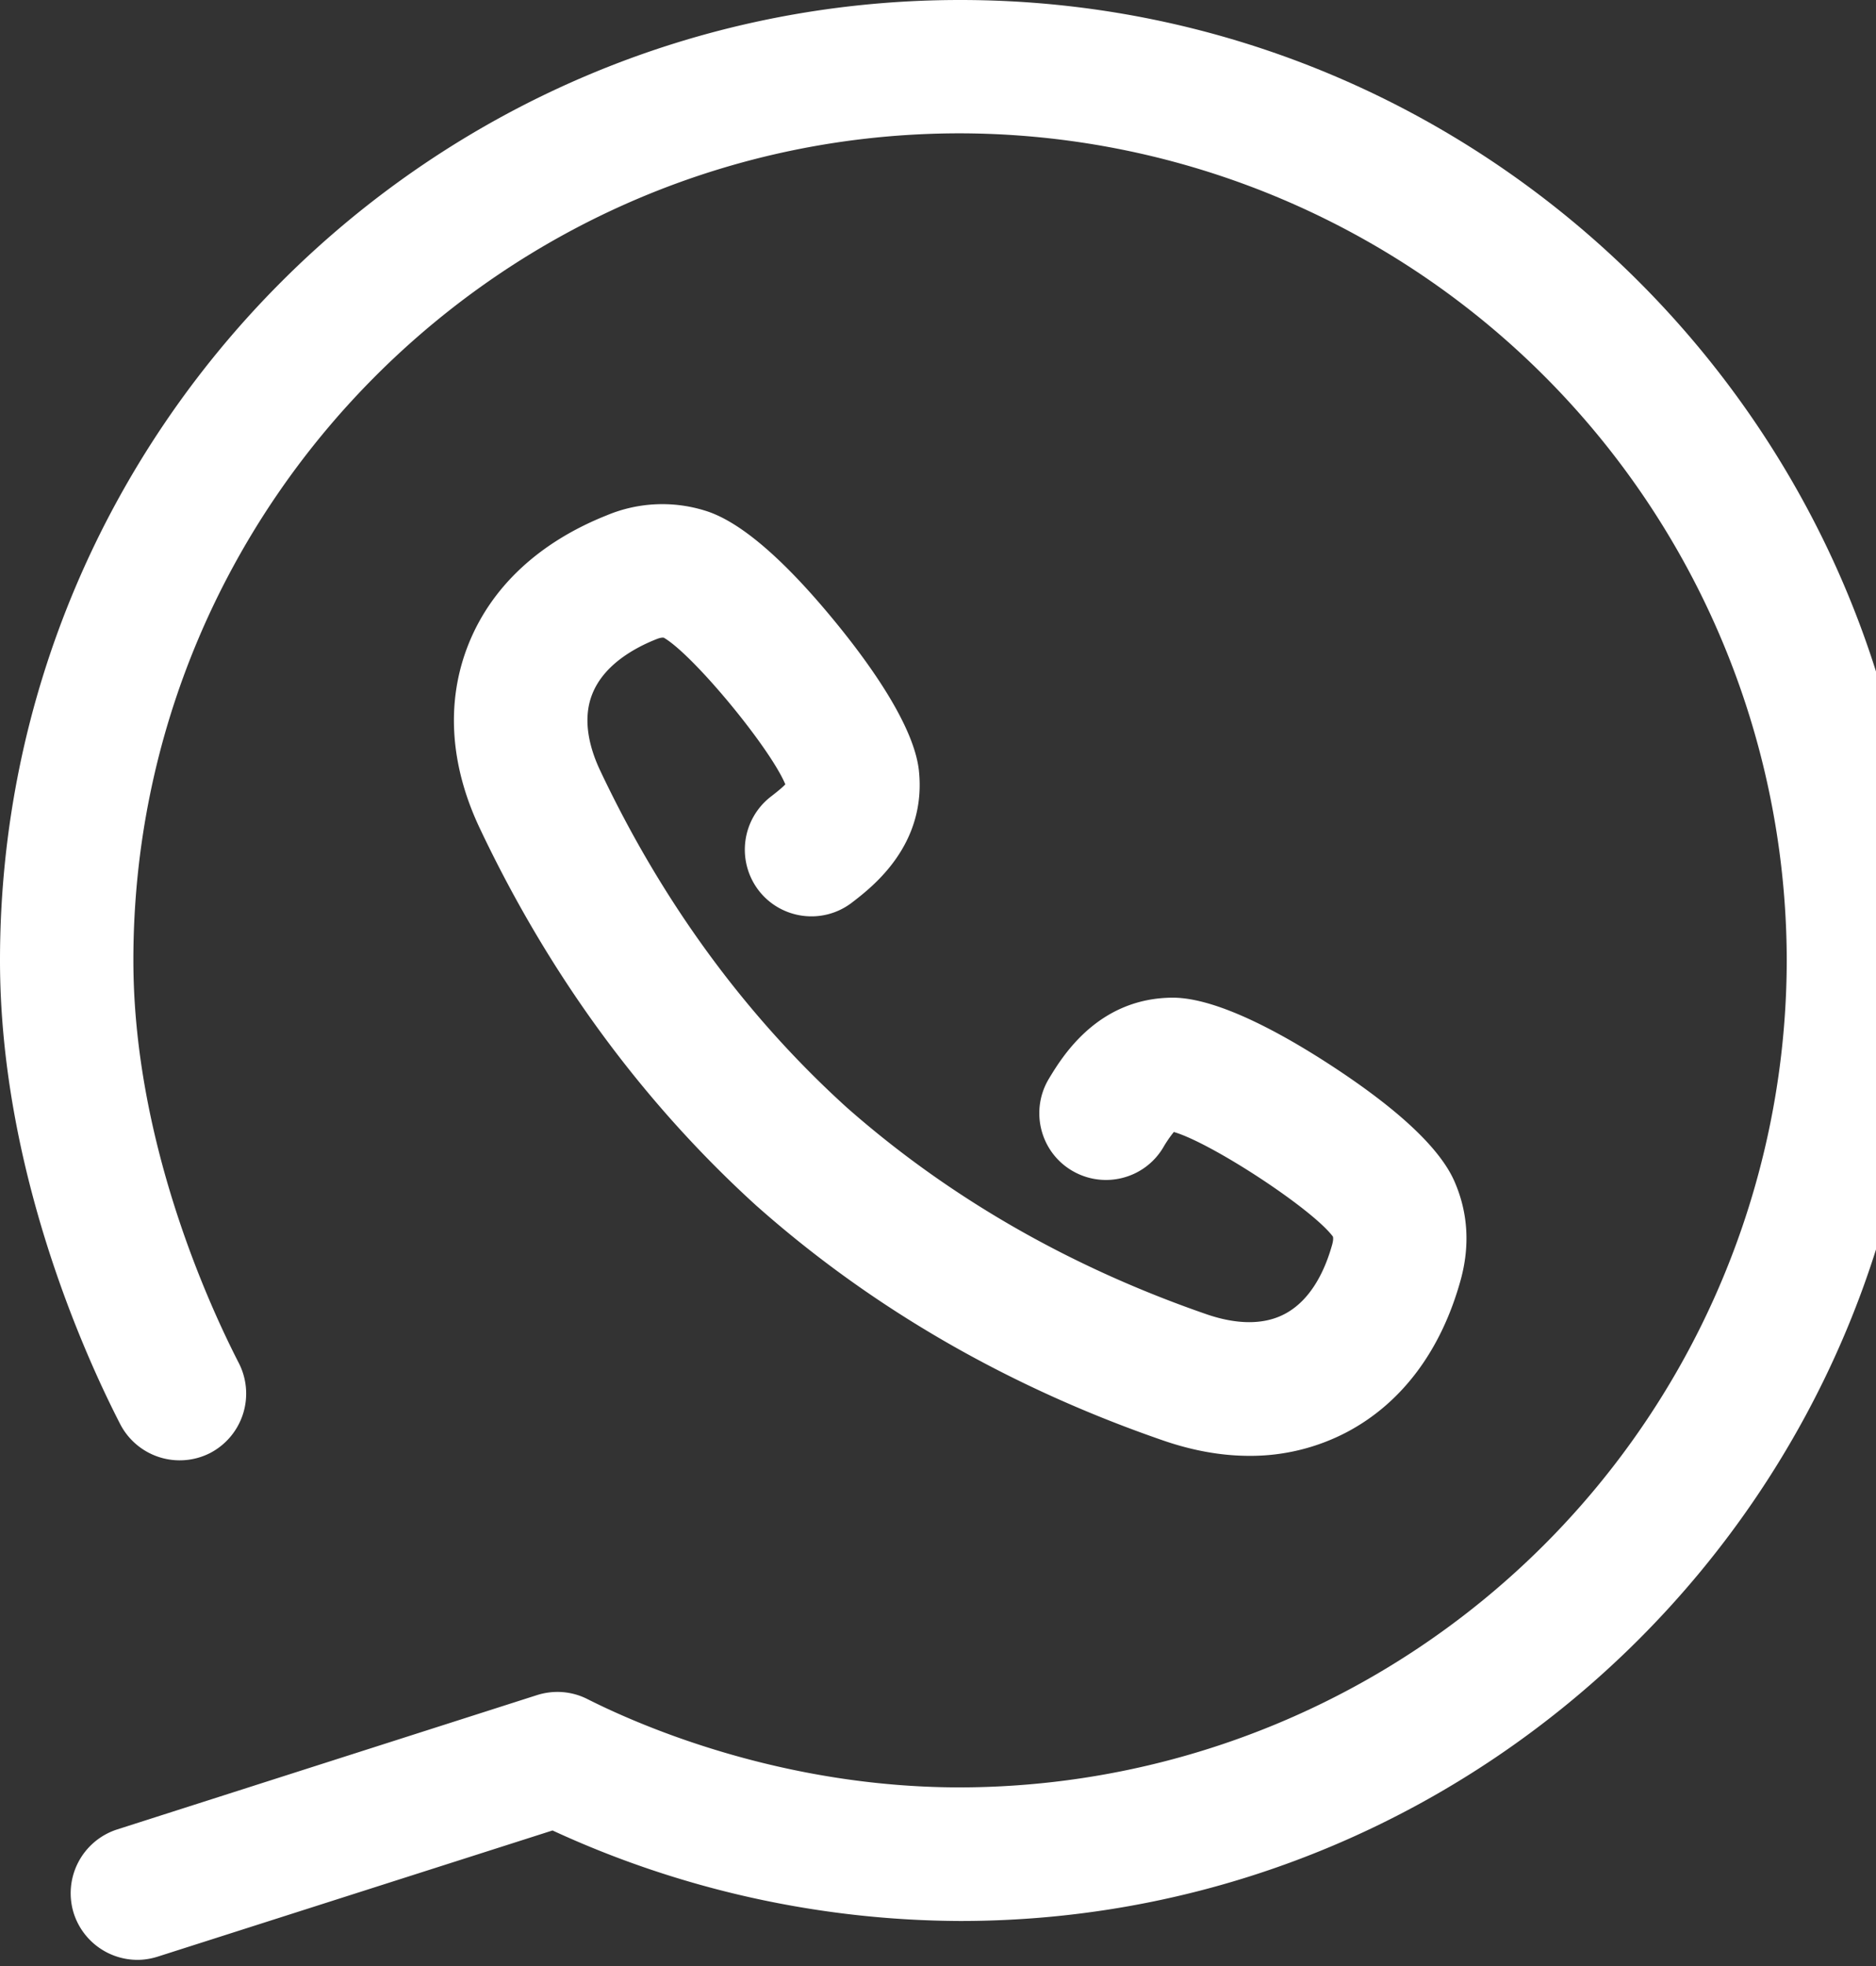 <svg xmlns="http://www.w3.org/2000/svg" width="21" height="22" fill="#fff" xmlns:v="https://vecta.io/nano"><rect width="100%" height="100%" fill="#333333" stroke="none"/><path d="M10.748 0C4.821 0 0 4.821 0 10.747c0 2.319.941 4.402 1.346 5.19a.75.75 0 0 0 1.005.323.75.75 0 0 0 .323-1.006c-.355-.691-1.181-2.515-1.181-4.508-.001-5.103 4.151-9.254 9.253-9.254a9.27 9.27 0 0 1 9.255 9.254 9.27 9.27 0 0 1-9.255 9.255c-1.996 0-3.582-.691-4.17-.988-.175-.089-.377-.104-.564-.045L1.31 20.472a.75.75 0 0 0-.484.939.75.75 0 0 0 .711.52c.076 0 .152-.012.228-.036l4.42-1.412a10.99 10.99 0 0 0 4.563 1.013c5.927 0 10.749-4.821 10.749-10.748S16.674 0 10.748 0h0zm-2.12 8.915a.75.75 0 0 0-.137 1.047c.251.327.72.389 1.047.137.229-.176.837-.643.748-1.478-.055-.496-.539-1.178-.936-1.662-.58-.708-1.072-1.128-1.458-1.245a1.61 1.61 0 0 0-1.101.053c-.761.303-1.297.806-1.552 1.455-.248.632-.203 1.339.131 2.045.779 1.646 1.821 3.065 3.096 4.224.005.005.01.009.016.014 1.292 1.143 2.822 2.023 4.547 2.617.327.112.648.169.957.169a2.32 2.32 0 0 0 1.09-.265c.616-.325 1.057-.914 1.275-1.704.105-.383.082-.753-.068-1.098-.161-.373-.632-.814-1.4-1.313-.525-.341-1.255-.747-1.756-.747-.838.004-1.236.659-1.385.906-.213.353-.101.813.252 1.026s.812.101 1.025-.252a1.34 1.34 0 0 1 .121-.177c.421.122 1.55.86 1.781 1.171.004.017.004.042-.008.087-.074.267-.226.618-.533.779-.287.151-.628.086-.864.006-1.535-.529-2.893-1.309-4.038-2.318-1.133-1.027-2.061-2.293-2.757-3.764-.108-.226-.211-.558-.092-.859.126-.322.459-.513.715-.615.044-.018.069-.021.087-.018.334.195 1.191 1.234 1.36 1.641-.024.026-.072.068-.163.138h0zm0 0"/></svg>